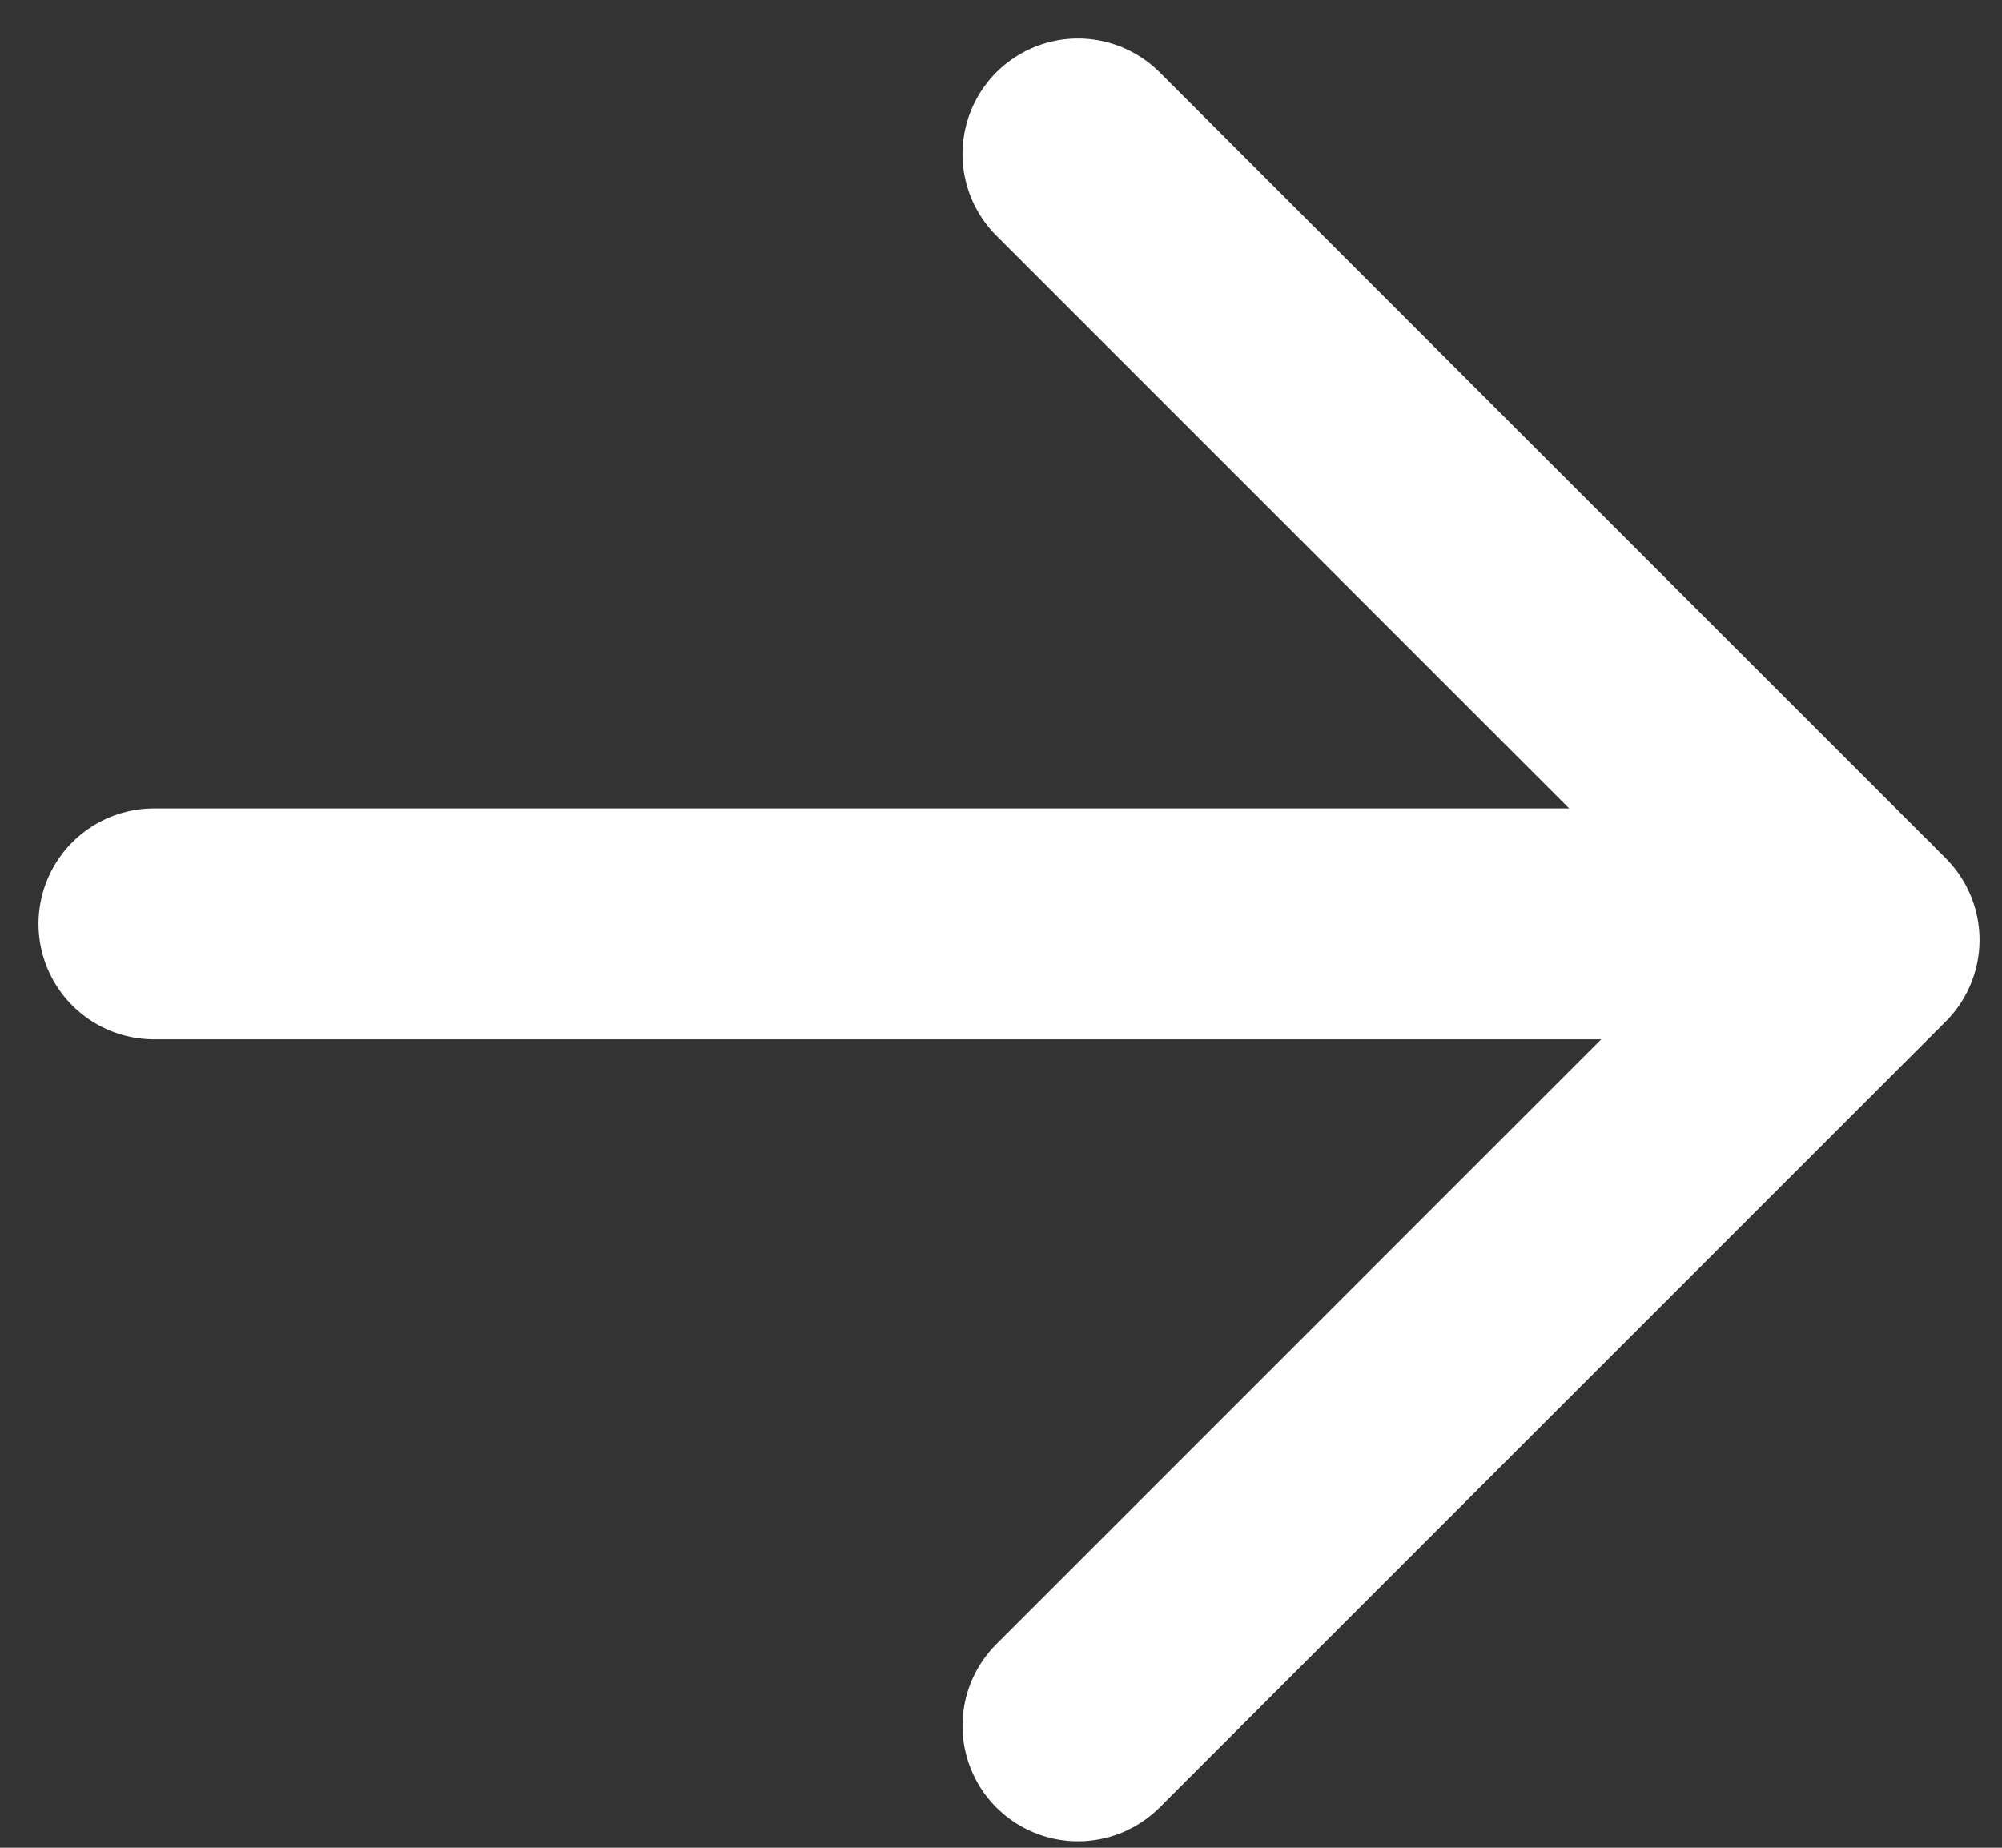 <svg width="13" height="12" viewBox="0 0 13 12" fill="none" xmlns="http://www.w3.org/2000/svg">
<rect x="0" y="0" width="13" height="12" fill="#333333" stroke="none"/>
<g id="Group 177">
<g id="Group">
<path id="Vector" d="M7 1L12.104 6.104L7 11.208" stroke="white" stroke-width="1.5" stroke-linecap="round" stroke-linejoin="round"/>
</g>
<path id="Vector_2" d="M12 6L1 6" stroke="white" stroke-width="1.5" stroke-linecap="round" stroke-linejoin="round"/>
</g>
</svg>
